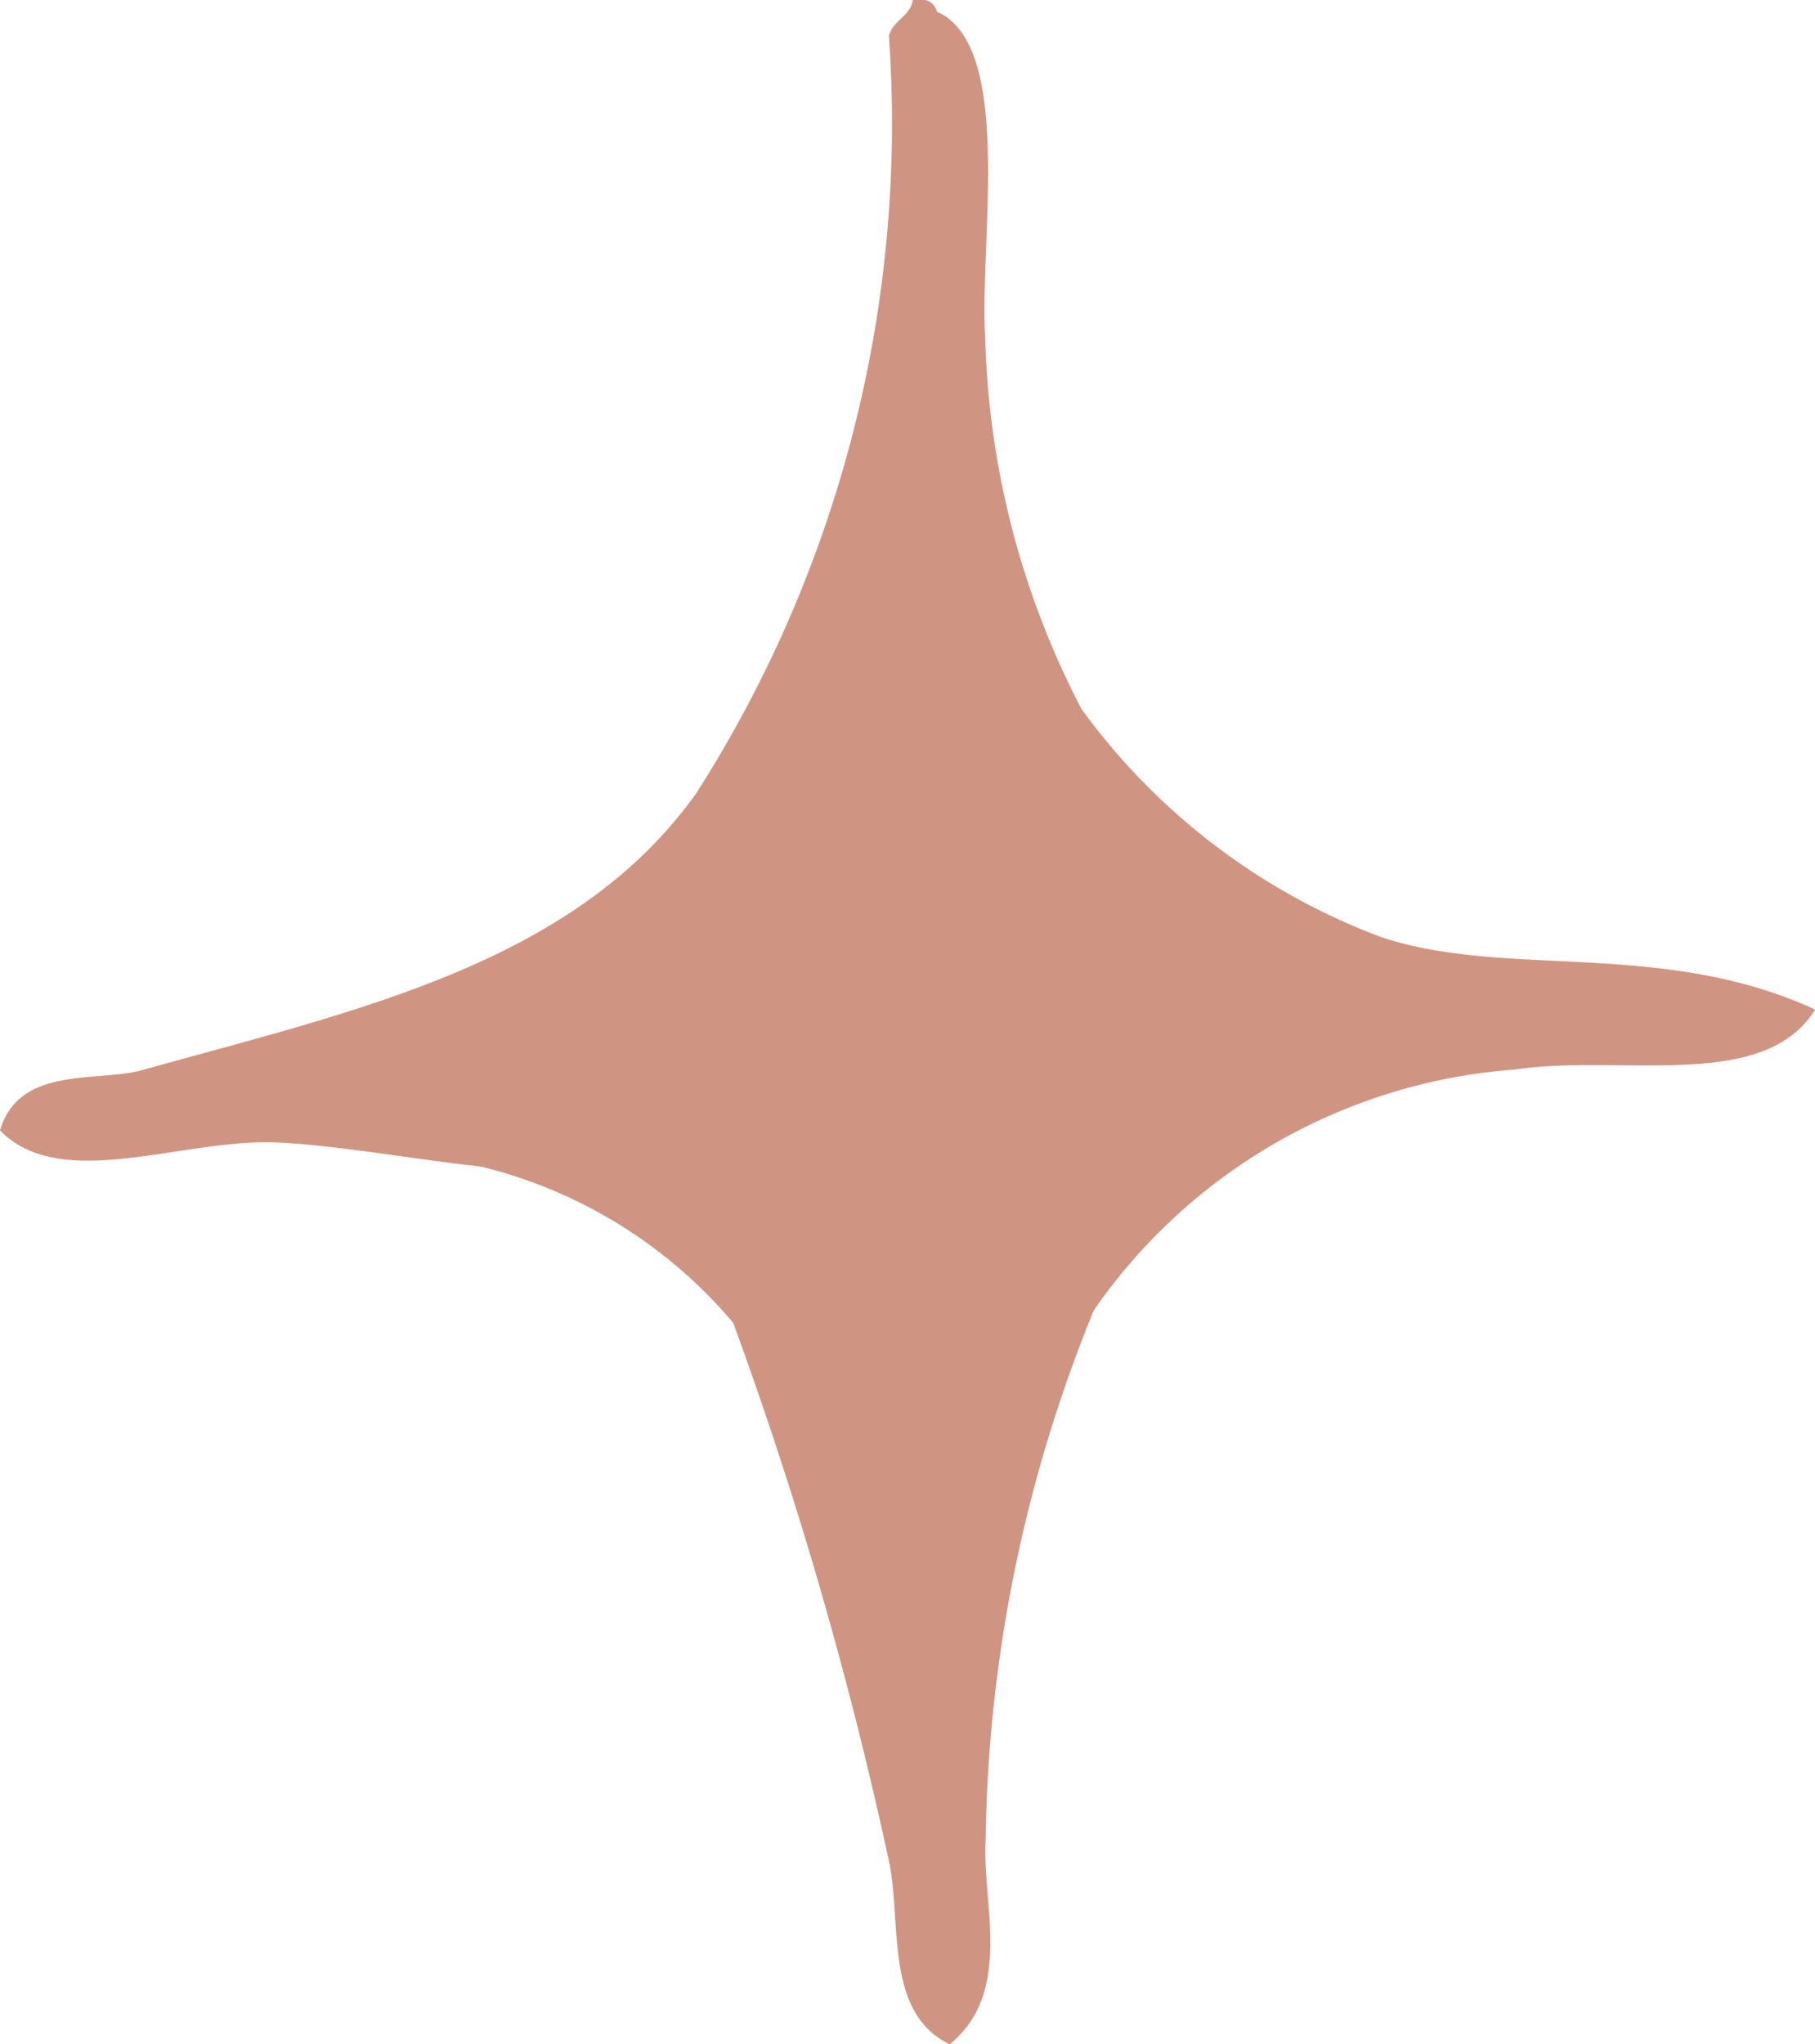 <svg xmlns="http://www.w3.org/2000/svg" width="11.31" height="12.737" viewBox="0 0 11.31 12.737">
  <path id="パス_5143" data-name="パス 5143" d="M617.168,886.833c.38.39,1.134.05,1.723.075.368.016.877.108,1.273.15a2.984,2.984,0,0,1,1.573.974,25.283,25.283,0,0,1,.974,3.371c.075.378-.03.928.375,1.124.4-.326.2-.883.224-1.273a9.014,9.014,0,0,1,.674-3.3,3.5,3.5,0,0,1,2.622-1.5c.667-.1,1.552.143,1.873-.374-.953-.439-1.921-.192-2.7-.45a4.071,4.071,0,0,1-1.872-1.423,5.3,5.3,0,0,1-.6-2.322c-.036-.594.18-1.81-.3-2.022-.017-.058-.063-.087-.15-.075-.018.107-.123.126-.15.225a7.746,7.746,0,0,1-1.2,4.719c-.758,1.062-2.105,1.349-3.445,1.723C617.788,886.537,617.288,886.423,617.168,886.833Z" transform="translate(-617.168 -879.79)" fill="#d09582"/>
</svg>
